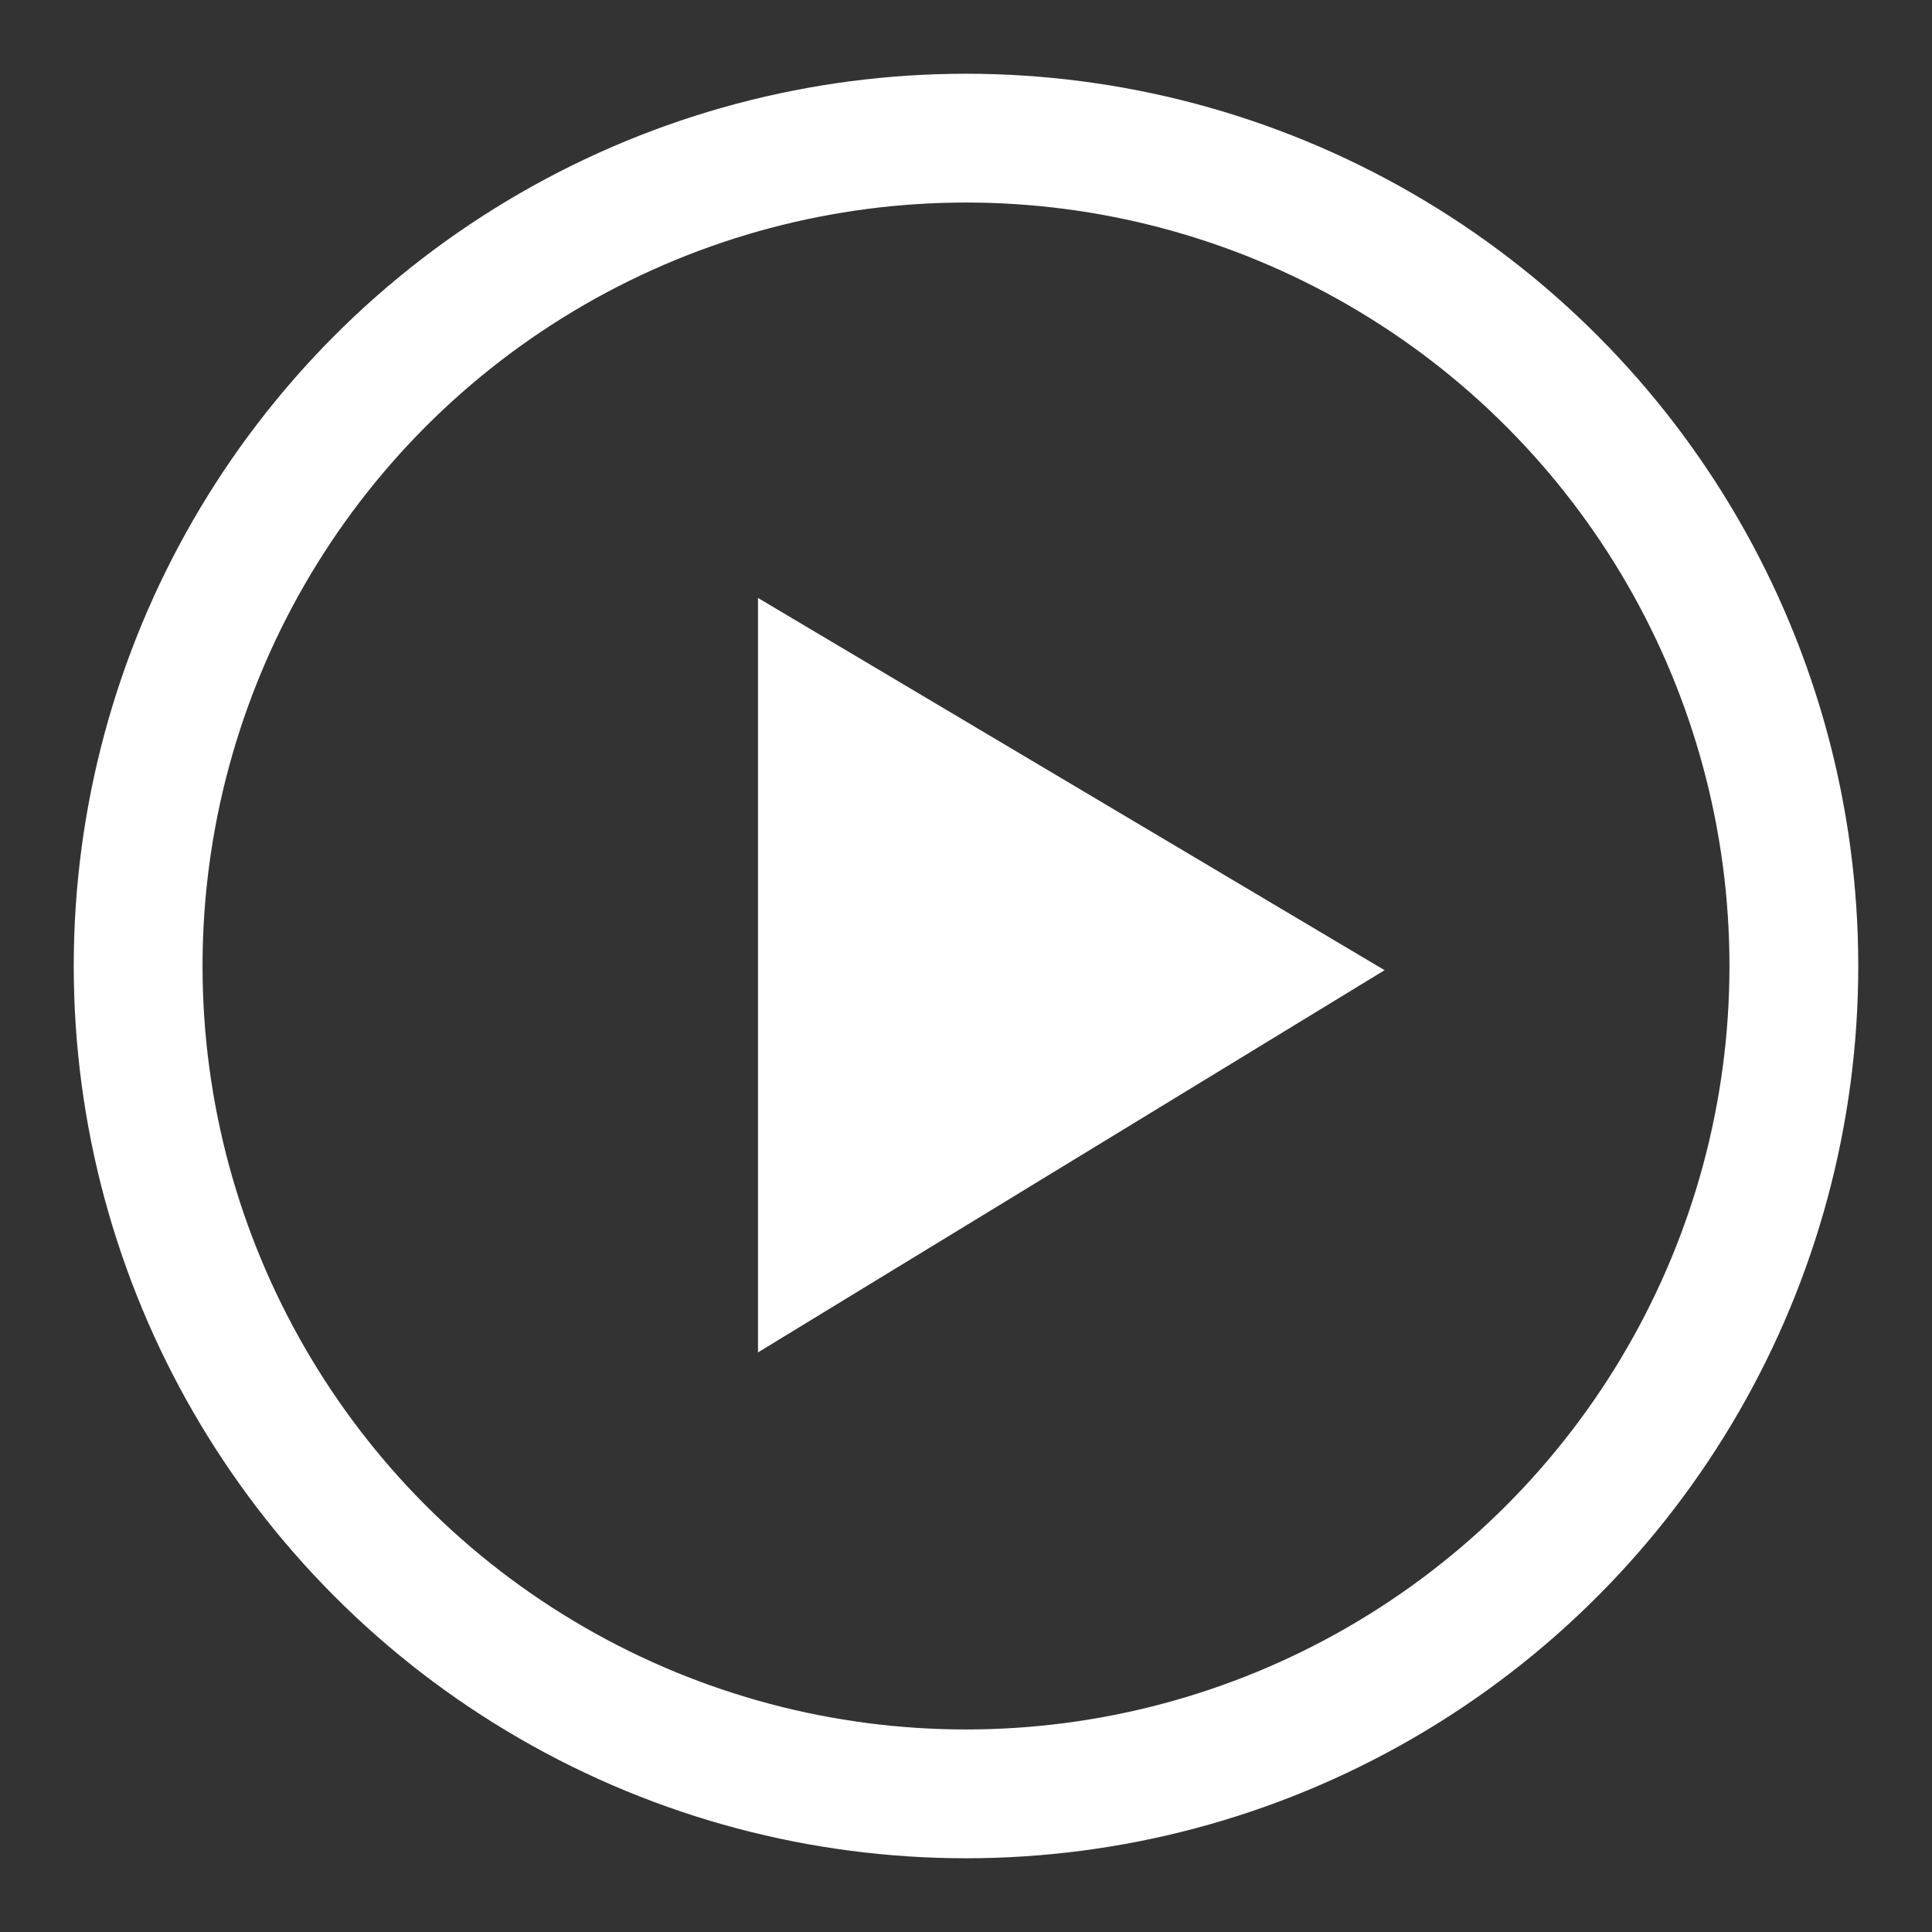 <svg xmlns="http://www.w3.org/2000/svg" id="Layer_1" data-name="Layer 1" viewBox="0 0 60 60"><rect x="0" y="0" width="60" height="60" fill="#333333" stroke="none"/><defs><clipPath id="clip-path"><path d="M0 0h60v60H0z" class="cls-1"/></clipPath><style>.cls-1,.cls-3{fill:none}.cls-2{clip-path:url(#clip-path)}.cls-3{stroke:#fff;stroke-width:4px}.cls-4{fill:#fff}</style></defs><g class="cls-2"><g id="a"><circle cx="30" cy="30" r="28.57" class="cls-1"/><circle cx="30" cy="30" r="25.71" class="cls-3"/><path d="M23.54 18.57 43 30.13 23.54 42Z" class="cls-4"/></g></g></svg>